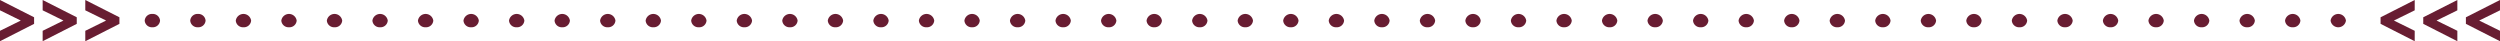 <svg id="Group_2095" data-name="Group 2095" xmlns="http://www.w3.org/2000/svg" xmlns:xlink="http://www.w3.org/1999/xlink" width="629.956" height="10.384" viewBox="0 0 629.956 10.384">
  <defs>
    <clipPath id="clip-path">
      <rect id="Rectangle_3227" data-name="Rectangle 3227" width="629.955" height="10.384" fill="#681d32"/>
    </clipPath>
  </defs>
  <g id="Group_716" data-name="Group 716" transform="translate(0 0)">
    <g id="Group_715" data-name="Group 715" clip-path="url(#clip-path)">
      <path id="Path_2620" data-name="Path 2620" d="M17.644,3.008a1.819,1.819,0,0,1-1.934,1.675A1.813,1.813,0,0,1,13.78,3.008a1.813,1.813,0,0,1,1.929-1.68,1.82,1.82,0,0,1,1.934,1.68" transform="translate(22.685 2.186)" fill="#681d32"/>
      <path id="Path_2621" data-name="Path 2621" d="M20.049,4.683a1.818,1.818,0,0,1-1.934-1.675,1.818,1.818,0,0,1,1.934-1.68,1.817,1.817,0,0,1,1.932,1.68,1.817,1.817,0,0,1-1.932,1.675" transform="translate(29.822 2.186)" fill="#681d32"/>
      <path id="Path_2622" data-name="Path 2622" d="M24.386,4.683a1.818,1.818,0,0,1-1.934-1.675,1.952,1.952,0,0,1,3.866,0,1.817,1.817,0,0,1-1.932,1.675" transform="translate(36.962 2.186)" fill="#681d32"/>
      <path id="Path_2623" data-name="Path 2623" d="M28.722,4.683a1.818,1.818,0,0,1-1.934-1.675,1.952,1.952,0,0,1,3.866,0,1.817,1.817,0,0,1-1.932,1.675" transform="translate(44.1 2.186)" fill="#681d32"/>
      <path id="Path_2624" data-name="Path 2624" d="M33.058,4.683a1.818,1.818,0,0,1-1.934-1.675,1.952,1.952,0,0,1,3.866,0,1.817,1.817,0,0,1-1.932,1.675" transform="translate(51.238 2.186)" fill="#681d32"/>
      <path id="Path_2625" data-name="Path 2625" d="M37.394,4.683a1.815,1.815,0,0,1-1.932-1.675,1.951,1.951,0,0,1,3.864,0,1.817,1.817,0,0,1-1.932,1.675" transform="translate(58.38 2.186)" fill="#681d32"/>
      <path id="Path_2626" data-name="Path 2626" d="M41.73,4.683A1.815,1.815,0,0,1,39.8,3.008a1.951,1.951,0,0,1,3.864,0A1.817,1.817,0,0,1,41.73,4.683" transform="translate(65.518 2.186)" fill="#681d32"/>
      <path id="Path_2627" data-name="Path 2627" d="M46.066,4.683a1.815,1.815,0,0,1-1.932-1.675,1.951,1.951,0,0,1,3.864,0,1.817,1.817,0,0,1-1.932,1.675" transform="translate(72.656 2.186)" fill="#681d32"/>
      <path id="Path_2628" data-name="Path 2628" d="M50.4,4.683a1.815,1.815,0,0,1-1.932-1.675,1.951,1.951,0,0,1,3.864,0A1.817,1.817,0,0,1,50.4,4.683" transform="translate(79.796 2.186)" fill="#681d32"/>
      <path id="Path_2629" data-name="Path 2629" d="M54.739,4.683a1.815,1.815,0,0,1-1.932-1.675,1.951,1.951,0,0,1,3.864,0,1.817,1.817,0,0,1-1.932,1.675" transform="translate(86.934 2.186)" fill="#681d32"/>
      <path id="Path_2630" data-name="Path 2630" d="M59.075,4.683a1.815,1.815,0,0,1-1.932-1.675,1.951,1.951,0,0,1,3.864,0,1.817,1.817,0,0,1-1.932,1.675" transform="translate(94.072 2.186)" fill="#681d32"/>
      <path id="Path_2631" data-name="Path 2631" d="M63.412,4.683A1.815,1.815,0,0,1,61.48,3.008a1.951,1.951,0,0,1,3.864,0,1.817,1.817,0,0,1-1.932,1.675" transform="translate(101.212 2.186)" fill="#681d32"/>
      <path id="Path_2632" data-name="Path 2632" d="M67.748,4.683a1.815,1.815,0,0,1-1.932-1.675,1.951,1.951,0,0,1,3.864,0,1.817,1.817,0,0,1-1.932,1.675" transform="translate(108.35 2.186)" fill="#681d32"/>
      <path id="Path_2633" data-name="Path 2633" d="M72.084,4.683a1.815,1.815,0,0,1-1.932-1.675,1.951,1.951,0,0,1,3.864,0,1.817,1.817,0,0,1-1.932,1.675" transform="translate(115.488 2.186)" fill="#681d32"/>
      <path id="Path_2634" data-name="Path 2634" d="M76.421,4.683a1.815,1.815,0,0,1-1.932-1.675,1.951,1.951,0,0,1,3.864,0,1.817,1.817,0,0,1-1.932,1.675" transform="translate(122.628 2.186)" fill="#681d32"/>
      <path id="Path_2635" data-name="Path 2635" d="M80.757,4.683a1.815,1.815,0,0,1-1.932-1.675,1.951,1.951,0,0,1,3.864,0,1.817,1.817,0,0,1-1.932,1.675" transform="translate(129.766 2.186)" fill="#681d32"/>
      <path id="Path_2636" data-name="Path 2636" d="M85.093,4.683a1.815,1.815,0,0,1-1.932-1.675,1.951,1.951,0,0,1,3.864,0,1.817,1.817,0,0,1-1.932,1.675" transform="translate(136.904 2.186)" fill="#681d32"/>
      <path id="Path_2637" data-name="Path 2637" d="M89.43,4.683A1.815,1.815,0,0,1,87.5,3.008a1.951,1.951,0,0,1,3.864,0A1.817,1.817,0,0,1,89.43,4.683" transform="translate(144.044 2.186)" fill="#681d32"/>
      <path id="Path_2638" data-name="Path 2638" d="M93.766,4.683a1.815,1.815,0,0,1-1.932-1.675,1.951,1.951,0,0,1,3.864,0,1.817,1.817,0,0,1-1.932,1.675" transform="translate(151.182 2.186)" fill="#681d32"/>
      <path id="Path_2639" data-name="Path 2639" d="M98.1,4.683A1.815,1.815,0,0,1,96.17,3.008a1.951,1.951,0,0,1,3.864,0A1.817,1.817,0,0,1,98.1,4.683" transform="translate(158.321 2.186)" fill="#681d32"/>
      <path id="Path_2640" data-name="Path 2640" d="M102.439,4.683a1.815,1.815,0,0,1-1.932-1.675,1.951,1.951,0,0,1,3.864,0,1.817,1.817,0,0,1-1.932,1.675" transform="translate(165.46 2.186)" fill="#681d32"/>
      <path id="Path_2641" data-name="Path 2641" d="M106.775,4.683a1.815,1.815,0,0,1-1.932-1.675,1.951,1.951,0,0,1,3.864,0,1.817,1.817,0,0,1-1.932,1.675" transform="translate(172.599 2.186)" fill="#681d32"/>
      <path id="Path_2642" data-name="Path 2642" d="M111.111,4.683a1.815,1.815,0,0,1-1.932-1.675,1.951,1.951,0,0,1,3.864,0,1.817,1.817,0,0,1-1.932,1.675" transform="translate(179.737 2.186)" fill="#681d32"/>
      <path id="Path_2643" data-name="Path 2643" d="M115.448,4.683a1.817,1.817,0,0,1-1.932-1.675,1.951,1.951,0,0,1,3.864,0,1.817,1.817,0,0,1-1.932,1.675" transform="translate(186.877 2.186)" fill="#681d32"/>
      <path id="Path_2644" data-name="Path 2644" d="M119.784,4.683a1.817,1.817,0,0,1-1.932-1.675,1.951,1.951,0,0,1,3.864,0,1.817,1.817,0,0,1-1.932,1.675" transform="translate(194.015 2.186)" fill="#681d32"/>
      <path id="Path_2645" data-name="Path 2645" d="M124.12,4.683a1.817,1.817,0,0,1-1.932-1.675,1.951,1.951,0,0,1,3.864,0,1.817,1.817,0,0,1-1.932,1.675" transform="translate(201.153 2.186)" fill="#681d32"/>
      <path id="Path_2646" data-name="Path 2646" d="M128.457,4.683a1.817,1.817,0,0,1-1.932-1.675,1.951,1.951,0,0,1,3.864,0,1.817,1.817,0,0,1-1.932,1.675" transform="translate(208.293 2.186)" fill="#681d32"/>
      <path id="Path_2647" data-name="Path 2647" d="M132.793,4.683a1.817,1.817,0,0,1-1.932-1.675,1.951,1.951,0,0,1,3.864,0,1.817,1.817,0,0,1-1.932,1.675" transform="translate(215.431 2.186)" fill="#681d32"/>
      <path id="Path_2648" data-name="Path 2648" d="M137.129,4.683A1.817,1.817,0,0,1,135.2,3.008a1.951,1.951,0,0,1,3.864,0,1.817,1.817,0,0,1-1.932,1.675" transform="translate(222.569 2.186)" fill="#681d32"/>
      <path id="Path_2649" data-name="Path 2649" d="M141.466,4.683a1.817,1.817,0,0,1-1.932-1.675,1.951,1.951,0,0,1,3.864,0,1.817,1.817,0,0,1-1.932,1.675" transform="translate(229.709 2.186)" fill="#681d32"/>
      <path id="Path_2650" data-name="Path 2650" d="M145.8,4.683a1.817,1.817,0,0,1-1.932-1.675,1.951,1.951,0,0,1,3.864,0A1.817,1.817,0,0,1,145.8,4.683" transform="translate(236.847 2.186)" fill="#681d32"/>
      <path id="Path_2651" data-name="Path 2651" d="M150.138,4.683a1.817,1.817,0,0,1-1.932-1.675,1.951,1.951,0,0,1,3.864,0,1.817,1.817,0,0,1-1.932,1.675" transform="translate(243.985 2.186)" fill="#681d32"/>
      <path id="Path_2652" data-name="Path 2652" d="M154.475,4.683a1.817,1.817,0,0,1-1.932-1.675,1.951,1.951,0,0,1,3.864,0,1.817,1.817,0,0,1-1.932,1.675" transform="translate(251.125 2.186)" fill="#681d32"/>
      <path id="Path_2653" data-name="Path 2653" d="M158.811,4.683a1.817,1.817,0,0,1-1.932-1.675,1.951,1.951,0,0,1,3.864,0,1.817,1.817,0,0,1-1.932,1.675" transform="translate(258.263 2.186)" fill="#681d32"/>
      <path id="Path_2654" data-name="Path 2654" d="M163.147,4.683a1.817,1.817,0,0,1-1.932-1.675,1.951,1.951,0,0,1,3.864,0,1.817,1.817,0,0,1-1.932,1.675" transform="translate(265.401 2.186)" fill="#681d32"/>
      <path id="Path_2655" data-name="Path 2655" d="M167.484,4.683a1.817,1.817,0,0,1-1.932-1.675,1.951,1.951,0,0,1,3.863,0,1.817,1.817,0,0,1-1.932,1.675" transform="translate(272.541 2.186)" fill="#681d32"/>
      <path id="Path_2656" data-name="Path 2656" d="M171.82,4.683a1.817,1.817,0,0,1-1.932-1.675,1.951,1.951,0,0,1,3.864,0,1.817,1.817,0,0,1-1.932,1.675" transform="translate(279.68 2.186)" fill="#681d32"/>
      <path id="Path_2657" data-name="Path 2657" d="M176.156,4.683a1.817,1.817,0,0,1-1.932-1.675,1.951,1.951,0,0,1,3.864,0,1.817,1.817,0,0,1-1.932,1.675" transform="translate(286.818 2.186)" fill="#681d32"/>
      <path id="Path_2658" data-name="Path 2658" d="M180.493,4.683a1.817,1.817,0,0,1-1.932-1.675,1.951,1.951,0,0,1,3.864,0,1.817,1.817,0,0,1-1.932,1.675" transform="translate(293.957 2.186)" fill="#681d32"/>
      <path id="Path_2659" data-name="Path 2659" d="M184.829,4.683A1.817,1.817,0,0,1,182.9,3.008a1.951,1.951,0,0,1,3.863,0,1.817,1.817,0,0,1-1.932,1.675" transform="translate(301.096 2.186)" fill="#681d32"/>
      <path id="Path_2660" data-name="Path 2660" d="M189.165,4.683a1.817,1.817,0,0,1-1.932-1.675,1.951,1.951,0,0,1,3.864,0,1.817,1.817,0,0,1-1.932,1.675" transform="translate(308.234 2.186)" fill="#681d32"/>
      <path id="Path_2661" data-name="Path 2661" d="M193.5,4.683a1.817,1.817,0,0,1-1.932-1.675,1.951,1.951,0,0,1,3.864,0A1.817,1.817,0,0,1,193.5,4.683" transform="translate(315.374 2.186)" fill="#681d32"/>
      <path id="Path_2662" data-name="Path 2662" d="M197.838,4.683a1.817,1.817,0,0,1-1.932-1.675,1.951,1.951,0,0,1,3.864,0,1.817,1.817,0,0,1-1.932,1.675" transform="translate(322.512 2.186)" fill="#681d32"/>
      <path id="Path_2663" data-name="Path 2663" d="M202.174,4.683a1.817,1.817,0,0,1-1.932-1.675,1.951,1.951,0,0,1,3.863,0,1.817,1.817,0,0,1-1.932,1.675" transform="translate(329.65 2.186)" fill="#681d32"/>
      <path id="Path_2664" data-name="Path 2664" d="M206.511,4.683a1.817,1.817,0,0,1-1.932-1.675,1.951,1.951,0,0,1,3.864,0,1.817,1.817,0,0,1-1.932,1.675" transform="translate(336.79 2.186)" fill="#681d32"/>
      <path id="Path_2665" data-name="Path 2665" d="M210.847,4.683a1.817,1.817,0,0,1-1.932-1.675,1.952,1.952,0,0,1,3.866,0,1.819,1.819,0,0,1-1.934,1.675" transform="translate(343.928 2.186)" fill="#681d32"/>
      <path id="Path_2666" data-name="Path 2666" d="M215.183,4.683a1.817,1.817,0,0,1-1.932-1.675,1.952,1.952,0,0,1,3.866,0,1.819,1.819,0,0,1-1.934,1.675" transform="translate(351.066 2.186)" fill="#681d32"/>
      <path id="Path_2667" data-name="Path 2667" d="M219.52,4.683a1.817,1.817,0,0,1-1.932-1.675,1.952,1.952,0,0,1,3.866,0,1.819,1.819,0,0,1-1.934,1.675" transform="translate(358.206 2.186)" fill="#681d32"/>
      <path id="Path_2668" data-name="Path 2668" d="M225.789,3.008a1.951,1.951,0,0,1-3.864,0,1.951,1.951,0,0,1,3.864,0" transform="translate(365.346 2.186)" fill="#681d32"/>
    </g>
  </g>
  <path id="Path_2669" data-name="Path 2669" d="M0,0V2.6L5.237,5.179,0,7.761v2.622L8.592,6.01V4.356Z" fill="#681d32"/>
  <path id="Path_2670" data-name="Path 2670" d="M4.062,0V2.6L9.3,5.179,4.062,7.761v2.622L12.654,6.01V4.356Z" transform="translate(6.687)" fill="#681d32"/>
  <path id="Path_2671" data-name="Path 2671" d="M8.122,0V2.6l5.245,2.577L8.122,7.761v2.622l8.6-4.374V4.356Z" transform="translate(13.37)" fill="#681d32"/>
  <path id="Path_2672" data-name="Path 2672" d="M243.4,0l-8.592,4.356V6.01l8.592,4.374V7.761l-5.242-2.583L243.4,2.6Z" transform="translate(386.555)" fill="#681d32"/>
  <path id="Path_2673" data-name="Path 2673" d="M239.339,0l-8.592,4.356V6.01l8.592,4.374V7.761L234.1,5.179l5.24-2.577Z" transform="translate(379.869)" fill="#681d32"/>
  <path id="Path_2674" data-name="Path 2674" d="M235.282,0l-8.6,4.356V6.01l8.6,4.374V7.761L230.04,5.179,235.282,2.6Z" transform="translate(373.182)" fill="#681d32"/>
</svg>
